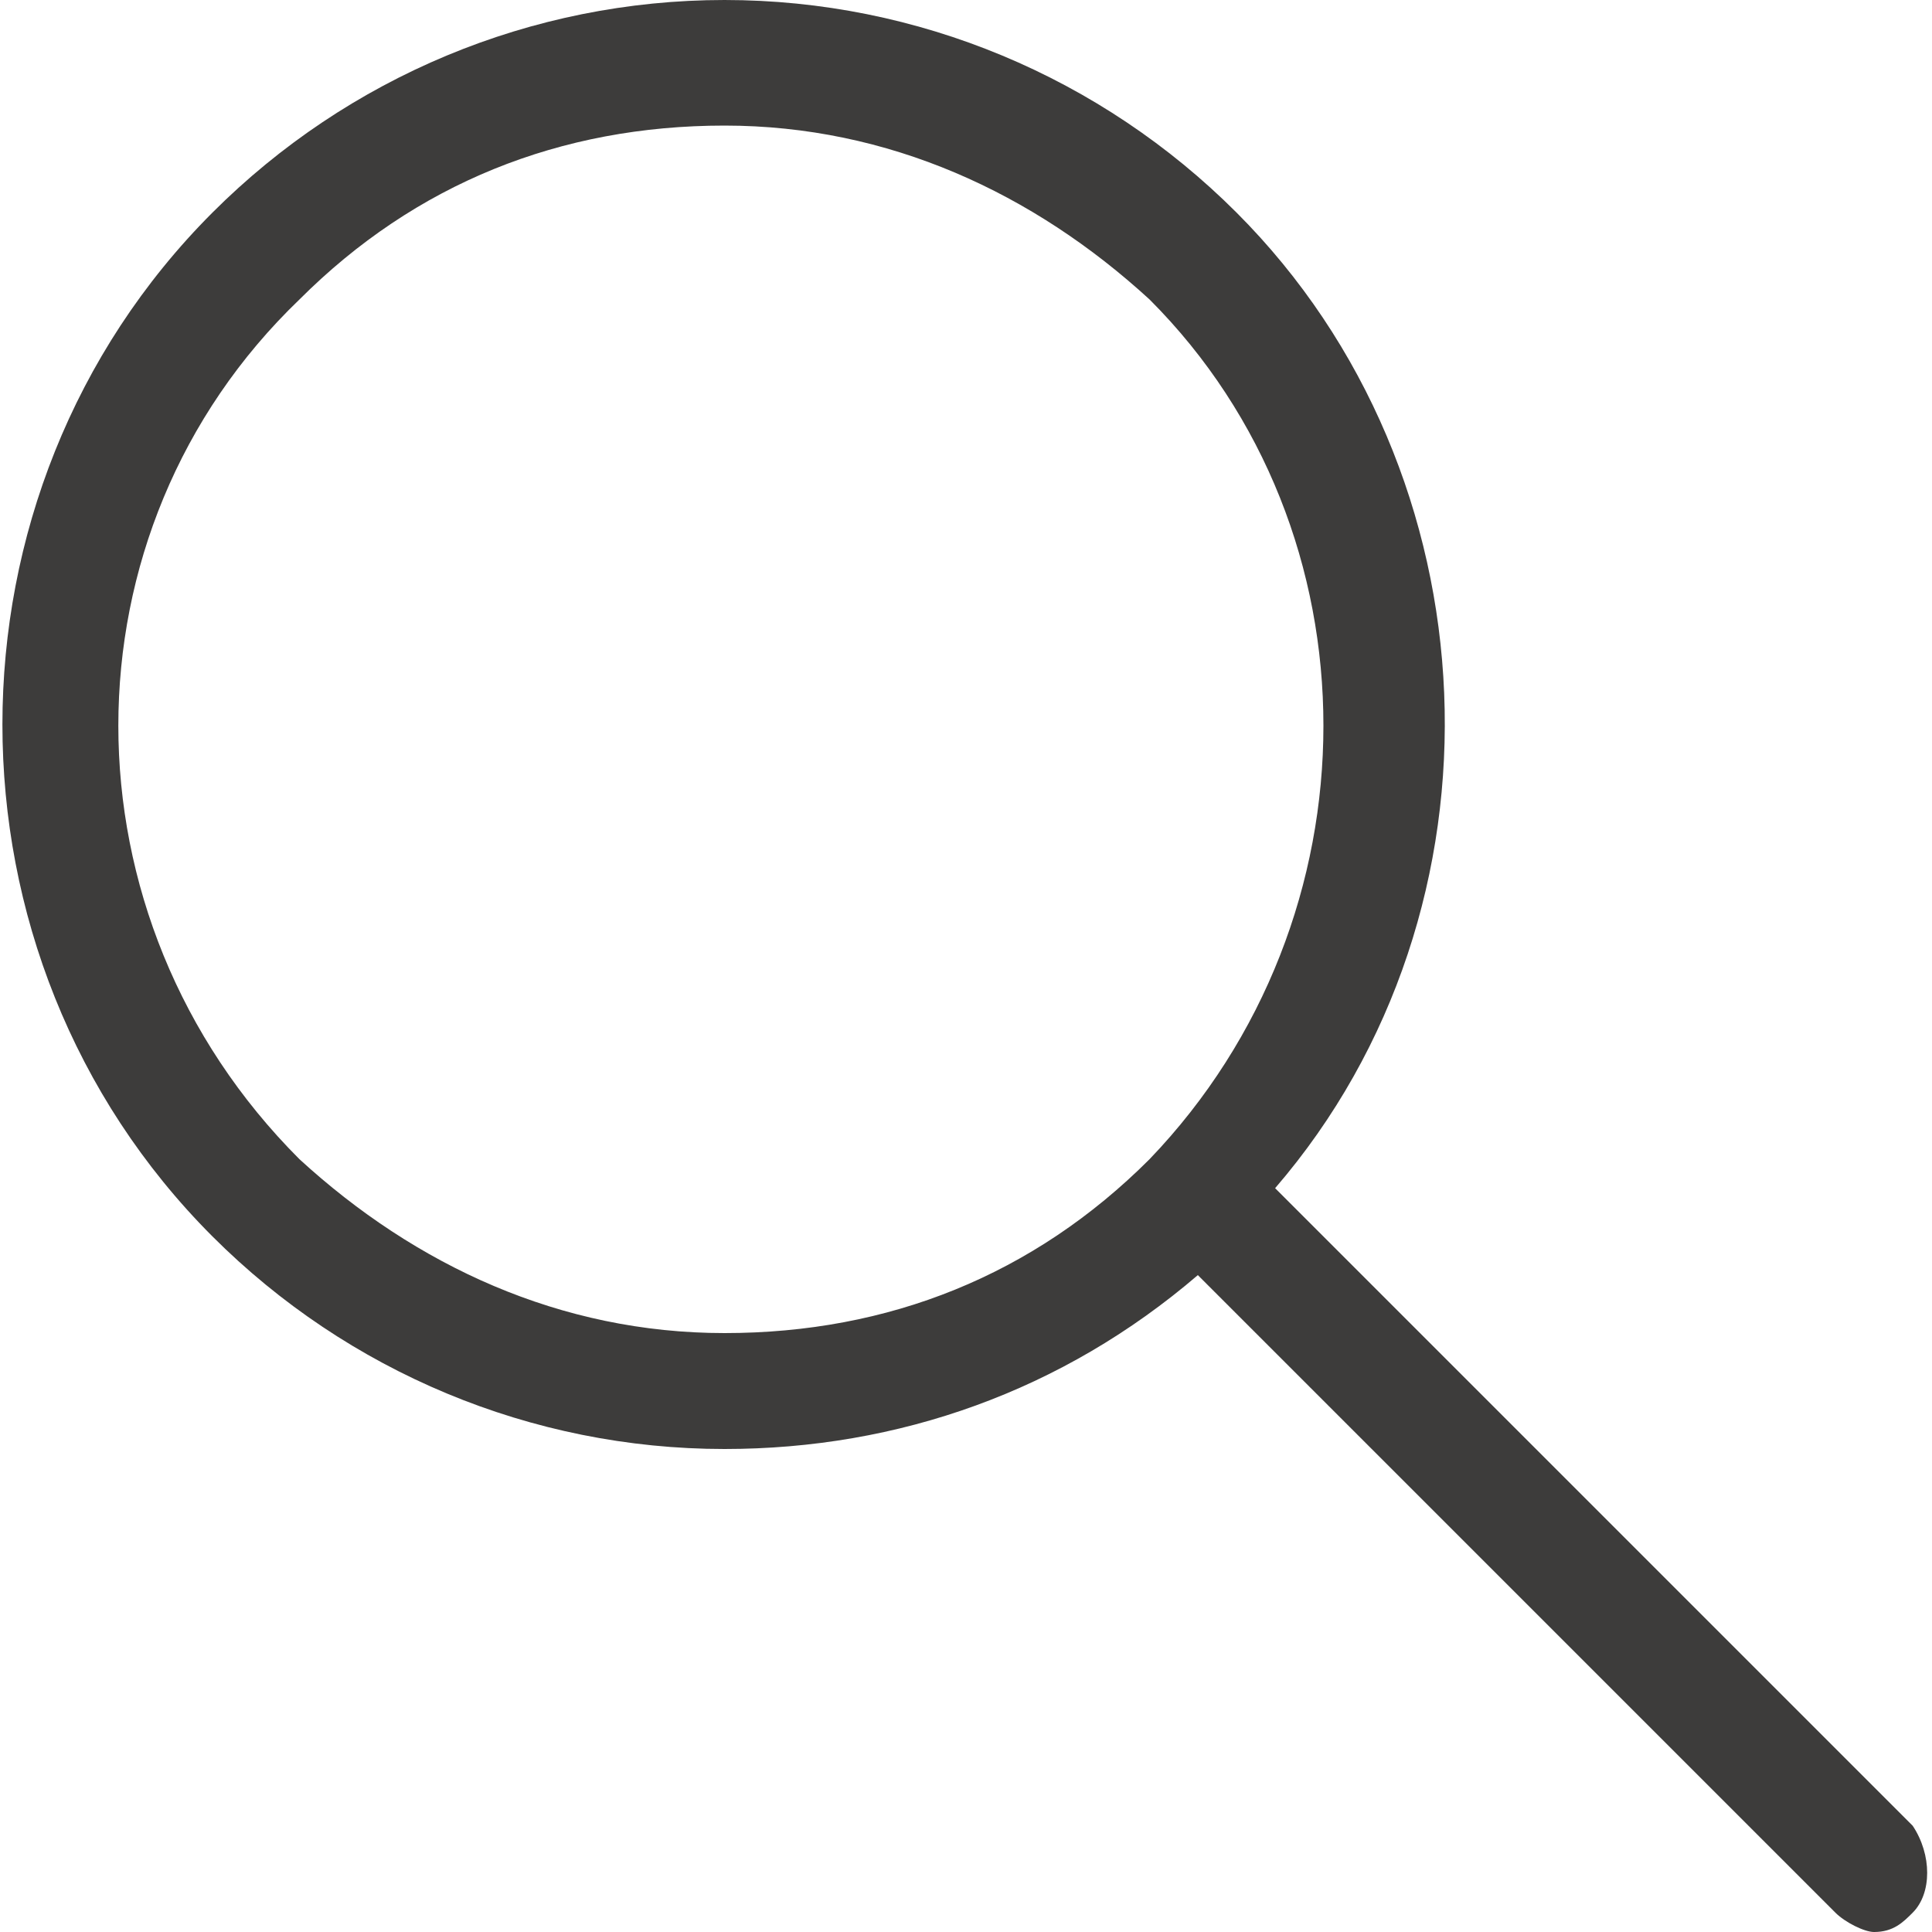 <?xml version="1.0" encoding="utf-8"?>
<!-- Generator: Adobe Illustrator 26.0.1, SVG Export Plug-In . SVG Version: 6.00 Build 0)  -->
<svg version="1.1" id="Layer_1" xmlns="http://www.w3.org/2000/svg" xmlns:xlink="http://www.w3.org/1999/xlink" x="0px" y="0px"
	 viewBox="0 0 20 20" style="enable-background:new 0 0 20 20;" xml:space="preserve">
<style type="text/css">
	.st0{fill:#3D3C3B;}
</style>
<path class="st0" d="M7.5,15c1.8,0,3.5-0.6,4.9-1.8l6.6,6.6c0.1,0.1,0.3,0.2,0.4,0.2c0.2,0,0.3-0.1,0.4-0.2c0.2-0.2,0.2-0.6,0-0.9
	l-6.6-6.6c2.5-2.9,2.3-7.4-0.4-10.1C11.4,0.8,9.5,0,7.5,0S3.6,0.8,2.2,2.2c-2.9,2.9-2.9,7.7,0,10.6C3.6,14.2,5.5,15,7.5,15z
	 M3.1,3.1c1.2-1.2,2.7-1.8,4.4-1.8s3.2,0.7,4.4,1.8c2.4,2.4,2.4,6.4,0,8.9c-1.2,1.2-2.7,1.8-4.4,1.8s-3.2-0.7-4.4-1.8
	C0.6,9.5,0.6,5.5,3.1,3.1z"/>
</svg>
